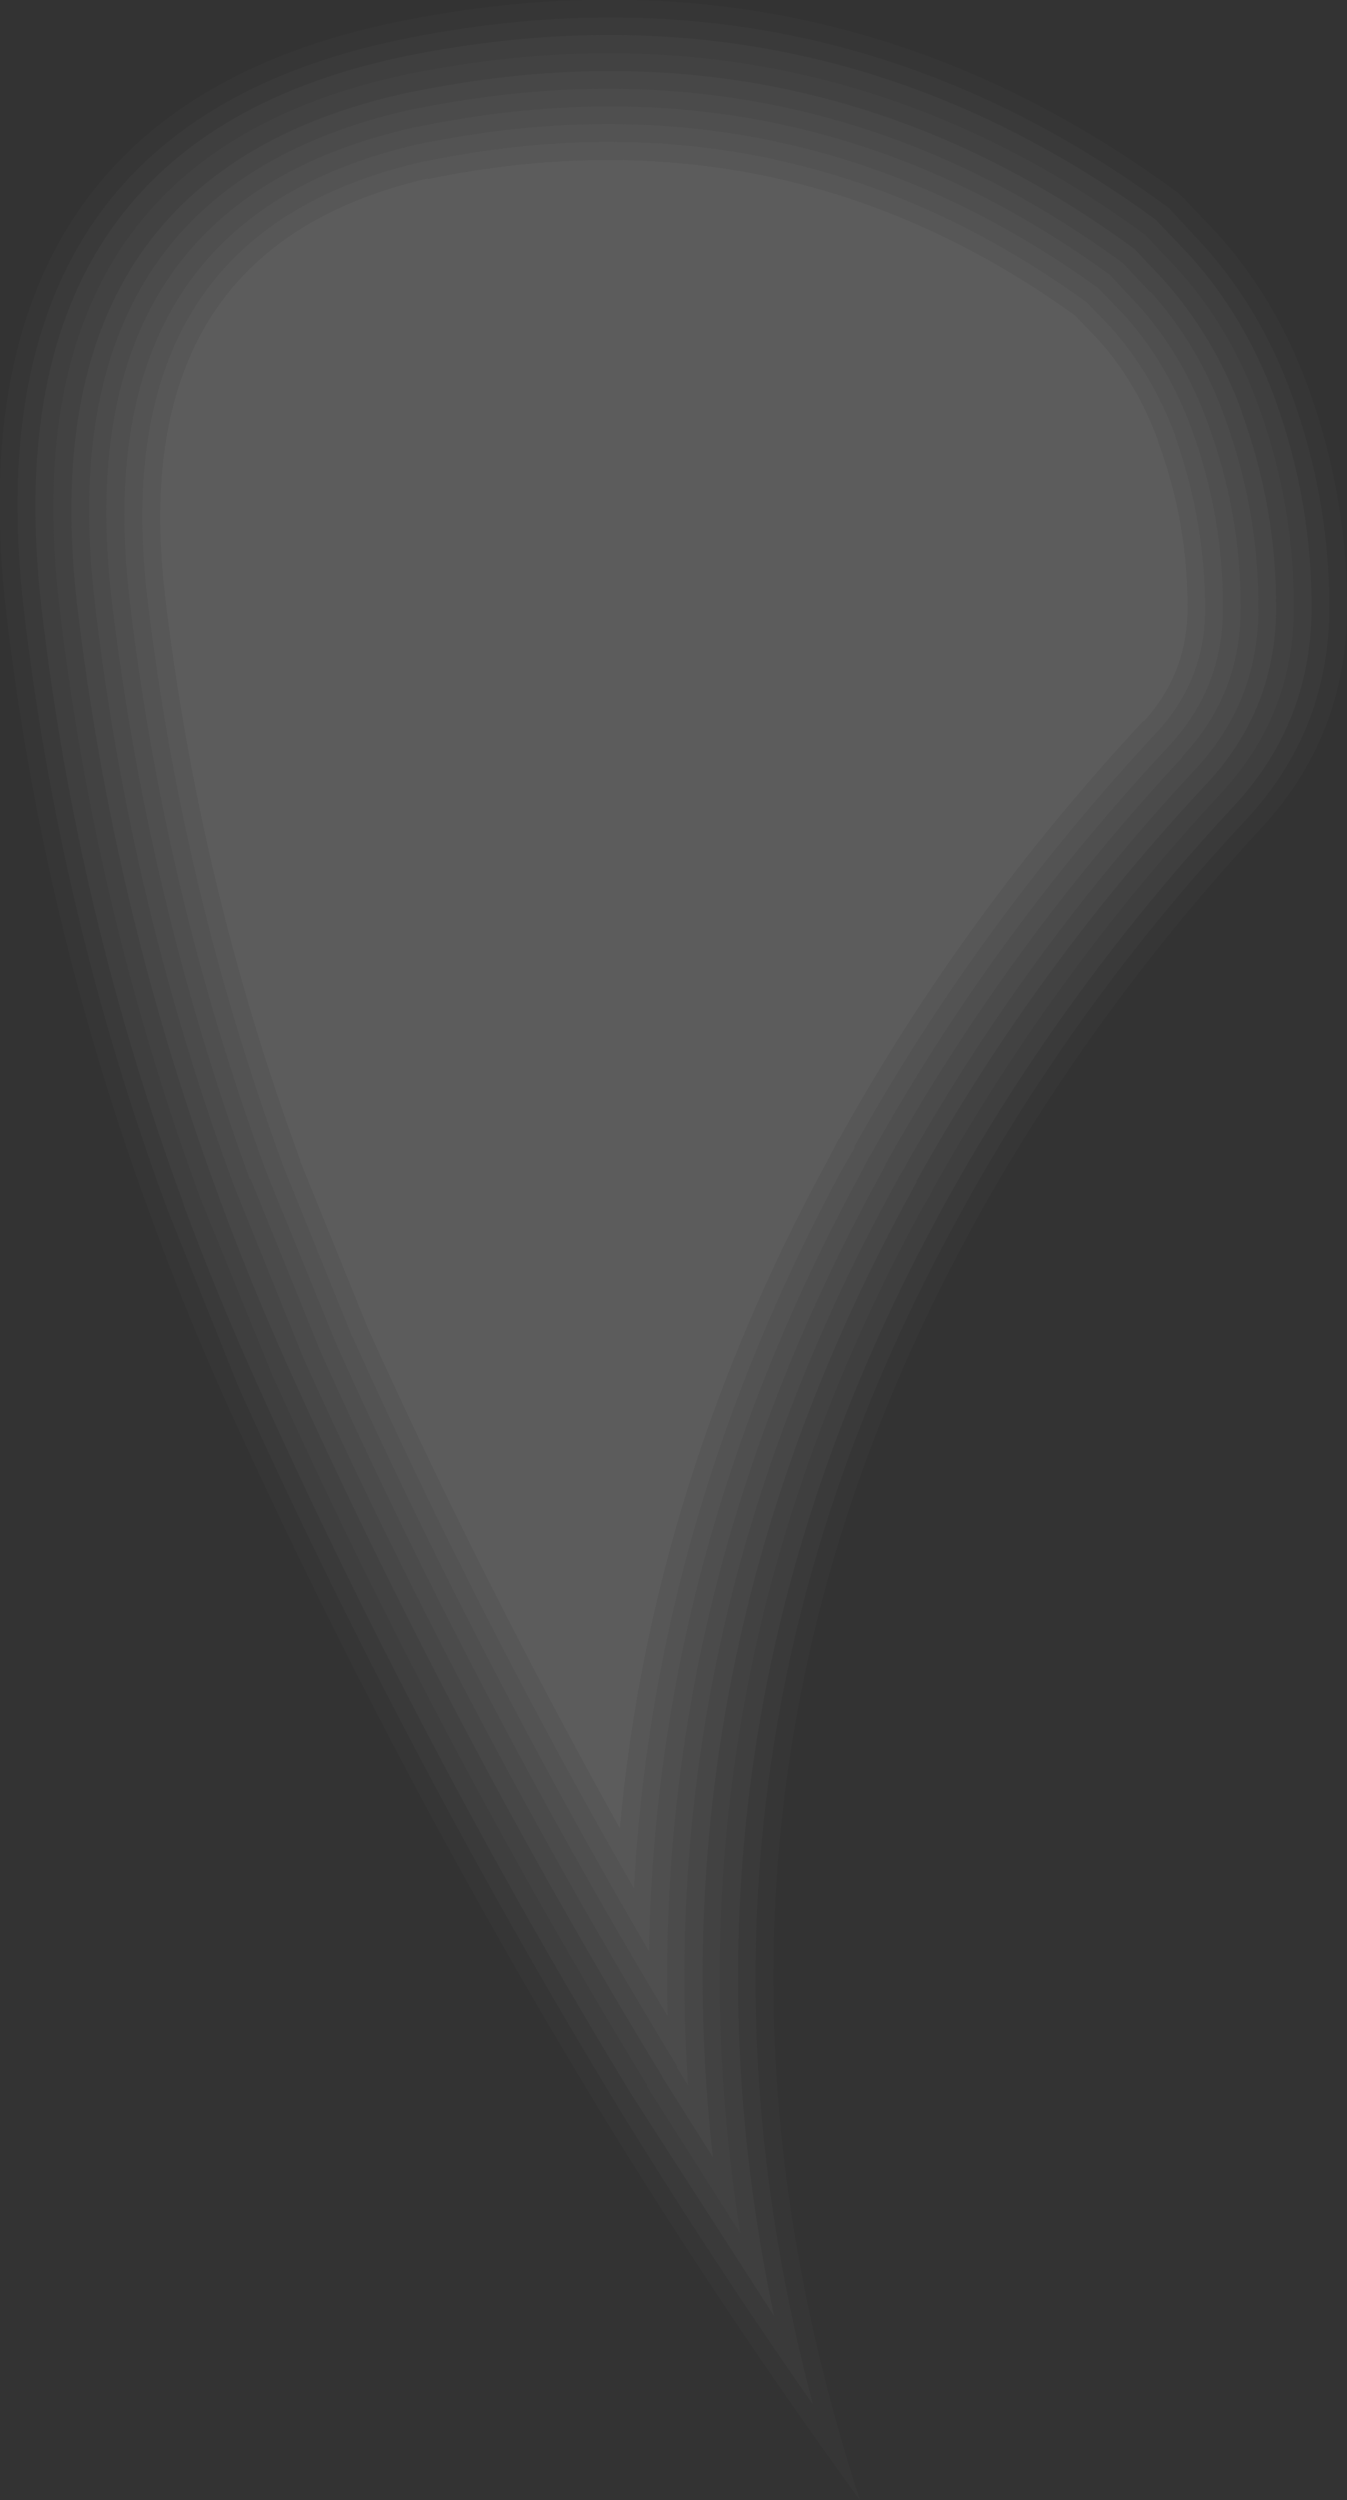 <?xml version="1.0" encoding="UTF-8" standalone="no"?>
<svg xmlns:xlink="http://www.w3.org/1999/xlink" height="141.1px" width="76.05px" xmlns="http://www.w3.org/2000/svg">
  <rect width="100%" height="100%" fill="#333333" stroke="none"/>
  <g transform="matrix(1.0, 0.0, 0.0, 1.0, 84.0, -7.45)">
    <path d="M-17.4 18.4 L-15.35 20.55 Q-11.95 24.3 -10.15 29.3 -7.9 35.5 -7.95 42.0 -8.05 49.1 -12.85 54.25 -22.2 64.35 -28.75 76.05 L-29.4 77.25 Q-47.65 111.05 -35.45 148.55 -43.15 137.95 -50.05 126.7 -62.0 107.05 -71.4 86.2 -73.65 81.15 -75.5 76.05 -81.6 59.5 -83.65 42.0 -86.9 13.95 -61.65 8.7 -37.3 3.7 -17.4 18.4 M-16.1 21.25 L-18.0 19.2 Q-37.55 4.75 -61.45 9.7 -85.8 14.8 -82.65 41.9 -80.6 59.3 -74.55 75.7 L-70.5 85.8 Q-61.1 106.6 -49.2 126.2 -43.9 134.85 -38.1 143.15 -47.35 108.35 -30.25 76.8 L-29.6 75.6 Q-23.05 63.75 -13.55 53.6 -9.05 48.7 -8.95 42.0 -8.9 35.65 -11.1 29.65 -12.85 24.85 -16.1 21.25" fill="#ffffff" fill-opacity="0.016" fill-rule="evenodd" stroke="none"/>
    <path d="M-16.8 21.9 L-18.75 19.85 Q-37.9 5.85 -61.25 10.65 -84.7 15.6 -81.65 41.8 -79.65 59.05 -73.65 75.35 L-73.65 75.4 Q-71.8 80.4 -69.55 85.4 -60.25 106.1 -48.35 125.65 L-40.3 138.15 Q-47.1 105.85 -31.15 76.3 L-30.5 75.1 Q-23.85 63.15 -14.3 52.9 -10.05 48.3 -9.95 42.0 -9.9 35.85 -12.0 30.0 -13.7 25.35 -16.8 21.9 M-16.1 21.25 Q-12.85 24.85 -11.1 29.65 -8.9 35.65 -8.95 42.0 -9.05 48.7 -13.55 53.6 -23.05 63.75 -29.6 75.6 L-30.25 76.8 Q-47.35 108.35 -38.1 143.15 -43.9 134.85 -49.2 126.2 -61.1 106.6 -70.5 85.8 L-74.55 75.7 Q-80.6 59.3 -82.65 41.9 -85.8 14.8 -61.45 9.7 -37.55 4.75 -18.0 19.2 L-16.1 21.25" fill="#ffffff" fill-opacity="0.039" fill-rule="evenodd" stroke="none"/>
    <path d="M-17.55 22.6 L-19.35 20.7 Q-38.1 6.95 -61.05 11.65 -83.6 16.45 -80.65 41.65 -78.65 58.8 -72.7 75.05 L-68.65 85.0 Q-59.35 105.65 -47.45 125.15 L-47.5 125.15 -42.2 133.5 Q-47.0 103.45 -32.05 75.85 L-31.35 74.65 -31.35 74.6 Q-24.65 62.55 -15.05 52.2 -11.05 47.9 -10.95 42.0 L-10.95 41.95 Q-10.9 36.0 -12.95 30.35 -14.55 25.9 -17.55 22.6 M-16.8 21.9 Q-13.7 25.35 -12.0 30.0 -9.9 35.85 -9.95 42.0 -10.05 48.3 -14.3 52.9 -23.85 63.15 -30.5 75.1 L-31.15 76.3 Q-47.1 105.85 -40.3 138.15 L-48.35 125.65 Q-60.25 106.1 -69.55 85.4 -71.8 80.4 -73.65 75.4 L-73.65 75.35 Q-79.65 59.05 -81.65 41.8 -84.7 15.6 -61.25 10.65 -37.9 5.85 -18.75 19.85 L-16.8 21.9" fill="#ffffff" fill-opacity="0.059" fill-rule="evenodd" stroke="none"/>
    <path d="M-16.7 31.7 Q-18.05 28.0 -20.5 25.25 L-22.0 23.7 Q-39.25 11.25 -60.2 15.55 L-60.25 15.55 Q-79.15 19.8 -76.7 41.2 -74.75 57.9 -68.95 73.65 L-65.0 83.35 Q-57.1 100.9 -47.35 117.6 -47.0 95.1 -35.55 73.95 L-34.9 72.7 -34.85 72.65 Q-27.95 60.2 -17.95 49.5 -15.0 46.3 -14.95 41.95 L-14.95 41.9 Q-14.9 36.7 -16.7 31.7 M-15.8 31.35 Q-13.9 36.5 -13.95 41.95 -14.0 46.7 -17.25 50.15 L-17.25 50.2 Q-27.1 60.8 -34.0 73.15 L-34.0 73.2 -34.65 74.4 Q-46.9 97.05 -46.3 121.25 -57.25 103.0 -65.9 83.75 L-69.85 74.0 -69.9 74.0 Q-75.7 58.1 -77.7 41.3 -80.3 18.95 -60.45 14.6 L-60.4 14.6 Q-38.95 10.15 -21.35 22.95 L-19.8 24.6 Q-17.2 27.45 -15.8 31.35" fill="#ffffff" fill-opacity="0.137" fill-rule="evenodd" stroke="none"/>
    <path d="M-17.65 32.05 L-17.65 32.0 Q-18.95 28.55 -21.25 25.95 L-22.65 24.5 Q-39.5 12.3 -60.0 16.55 L-60.05 16.55 Q-78.05 20.6 -75.7 41.1 -73.75 57.65 -68.0 73.3 L-64.1 82.95 -64.1 82.9 Q-56.95 98.85 -48.2 114.05 -47.1 93.15 -36.45 73.45 L-35.75 72.25 -35.75 72.15 Q-28.75 59.6 -18.7 48.8 -16.0 45.9 -15.95 41.95 L-15.95 41.9 Q-15.95 36.85 -17.65 32.05 M-16.7 31.7 Q-14.9 36.7 -14.95 41.9 L-14.95 41.95 Q-15.0 46.3 -17.95 49.5 -27.95 60.2 -34.85 72.65 L-34.9 72.7 -35.55 73.95 Q-47.0 95.1 -47.35 117.6 -57.1 100.9 -65.0 83.35 L-68.95 73.65 Q-74.75 57.9 -76.7 41.2 -79.15 19.8 -60.25 15.55 L-60.2 15.55 Q-39.25 11.25 -22.0 23.7 L-20.5 25.25 Q-18.05 28.0 -16.7 31.7" fill="#ffffff" fill-opacity="0.157" fill-rule="evenodd" stroke="none"/>
    <path d="M-22.0 26.6 L-23.3 25.25 Q-39.75 13.4 -59.85 17.55 L-59.8 17.5 Q-76.95 21.45 -74.7 40.95 L-74.7 41.0 Q-72.75 57.45 -67.05 72.95 L-67.05 73.0 -63.2 82.5 Q-56.7 96.85 -49.0 110.65 -47.25 91.3 -37.3 73.0 L-36.65 71.75 -36.6 71.7 Q-29.55 59.0 -19.45 48.15 L-19.4 48.15 Q-17.0 45.5 -16.95 41.95 L-16.95 41.9 Q-16.9 37.0 -18.6 32.4 L-18.6 32.35 Q-19.8 29.05 -22.0 26.6 M-17.65 32.05 Q-15.95 36.85 -15.95 41.9 L-15.95 41.95 Q-16.0 45.9 -18.7 48.8 -28.75 59.6 -35.75 72.15 L-35.75 72.25 -36.45 73.45 Q-47.1 93.15 -48.2 114.05 -56.95 98.85 -64.1 82.9 L-64.1 82.95 -68.0 73.3 Q-73.75 57.65 -75.7 41.1 -78.05 20.6 -60.05 16.55 L-60.0 16.55 Q-39.5 12.3 -22.65 24.5 L-21.25 25.95 Q-18.95 28.55 -17.65 32.0 L-17.65 32.05" fill="#ffffff" fill-opacity="0.176" fill-rule="evenodd" stroke="none"/>
    <path d="M-19.05 23.9 Q-16.3 26.95 -14.85 31.0 -12.9 36.35 -12.95 41.95 -13.0 47.1 -16.5 50.85 -26.3 61.4 -33.1 73.65 L-33.15 73.7 -33.8 74.9 Q-46.9 99.1 -45.15 125.15 L-45.8 124.1 -45.75 124.1 Q-57.55 104.7 -66.85 84.15 L-70.8 74.35 Q-76.7 58.35 -78.65 41.45 -81.4 18.15 -60.65 13.6 L-60.6 13.6 Q-38.6 9.1 -20.6 22.3 L-19.05 23.95 -19.05 23.9 M-15.8 31.35 Q-17.2 27.45 -19.8 24.6 L-21.35 22.95 Q-38.95 10.15 -60.4 14.6 L-60.45 14.6 Q-80.3 18.95 -77.7 41.3 -75.7 58.1 -69.9 74.0 L-69.85 74.0 -65.9 83.75 Q-57.25 103.0 -46.3 121.25 -46.9 97.05 -34.65 74.4 L-34.0 73.2 -34.0 73.15 Q-27.1 60.8 -17.25 50.2 L-17.25 50.15 Q-14.0 46.7 -13.95 41.95 -13.9 36.5 -15.8 31.35" fill="#ffffff" fill-opacity="0.118" fill-rule="evenodd" stroke="none"/>
    <path d="M-22.0 26.6 Q-19.8 29.05 -18.6 32.35 L-18.6 32.4 Q-16.9 37.0 -16.95 41.9 L-16.95 41.95 Q-17.0 45.5 -19.4 48.15 L-19.45 48.15 Q-29.55 59.0 -36.6 71.7 L-36.65 71.75 -37.3 73.0 Q-47.25 91.3 -49.0 110.65 -56.7 96.85 -63.2 82.5 L-67.05 73.0 -67.05 72.95 Q-72.75 57.45 -74.7 41.0 L-74.7 40.95 Q-76.95 21.45 -59.8 17.5 L-59.85 17.55 Q-39.75 13.4 -23.3 25.25 L-22.0 26.6" fill="#ffffff" fill-opacity="0.2" fill-rule="evenodd" stroke="none"/>
    <path d="M-18.3 23.25 L-19.95 21.5 Q-38.35 8.0 -60.8 12.65 L-60.85 12.65 Q-82.45 17.3 -79.65 41.55 -77.65 58.6 -71.75 74.7 -69.95 79.65 -67.75 84.55 -58.45 105.2 -46.6 124.65 L-46.65 124.6 -43.75 129.2 Q-46.9 101.25 -32.9 75.35 L-32.25 74.15 -32.25 74.1 Q-25.5 61.95 -15.75 51.55 -12.05 47.5 -11.95 42.0 L-11.95 41.95 Q-11.9 36.2 -13.9 30.7 L-13.9 30.65 Q-15.45 26.45 -18.3 23.25 M-17.55 22.6 Q-14.55 25.9 -12.95 30.35 -10.9 36.0 -10.95 41.95 L-10.95 42.0 Q-11.05 47.9 -15.05 52.2 -24.65 62.55 -31.35 74.6 L-31.35 74.65 -32.05 75.85 Q-47.0 103.45 -42.2 133.5 L-47.5 125.15 -47.45 125.15 Q-59.35 105.65 -68.65 85.0 L-72.7 75.05 Q-78.65 58.8 -80.65 41.65 -83.6 16.45 -61.05 11.65 -38.1 6.95 -19.35 20.7 L-17.55 22.6" fill="#ffffff" fill-opacity="0.078" fill-rule="evenodd" stroke="none"/>
    <path d="M-19.05 23.9 L-19.05 23.95 -20.6 22.3 Q-38.6 9.1 -60.6 13.6 L-60.65 13.6 Q-81.4 18.15 -78.65 41.45 -76.7 58.35 -70.8 74.35 L-66.85 84.15 Q-57.55 104.7 -45.75 124.1 L-45.8 124.1 -45.15 125.15 Q-46.9 99.1 -33.8 74.9 L-33.15 73.7 -33.1 73.65 Q-26.3 61.4 -16.5 50.85 -13.0 47.1 -12.95 41.95 -12.9 36.35 -14.85 31.0 -16.3 26.95 -19.05 23.9 M-18.3 23.25 Q-15.45 26.45 -13.9 30.65 L-13.9 30.7 Q-11.9 36.2 -11.95 41.95 L-11.95 42.0 Q-12.05 47.5 -15.75 51.55 -25.5 61.95 -32.25 74.1 L-32.25 74.15 -32.9 75.35 Q-46.9 101.25 -43.75 129.2 L-46.65 124.6 -46.6 124.65 Q-58.45 105.2 -67.75 84.55 -69.95 79.65 -71.75 74.7 -77.65 58.6 -79.65 41.55 -82.45 17.3 -60.85 12.65 L-60.8 12.65 Q-38.35 8.0 -19.95 21.5 L-18.3 23.25" fill="#ffffff" fill-opacity="0.098" fill-rule="evenodd" stroke="none"/>
  </g>
</svg>
